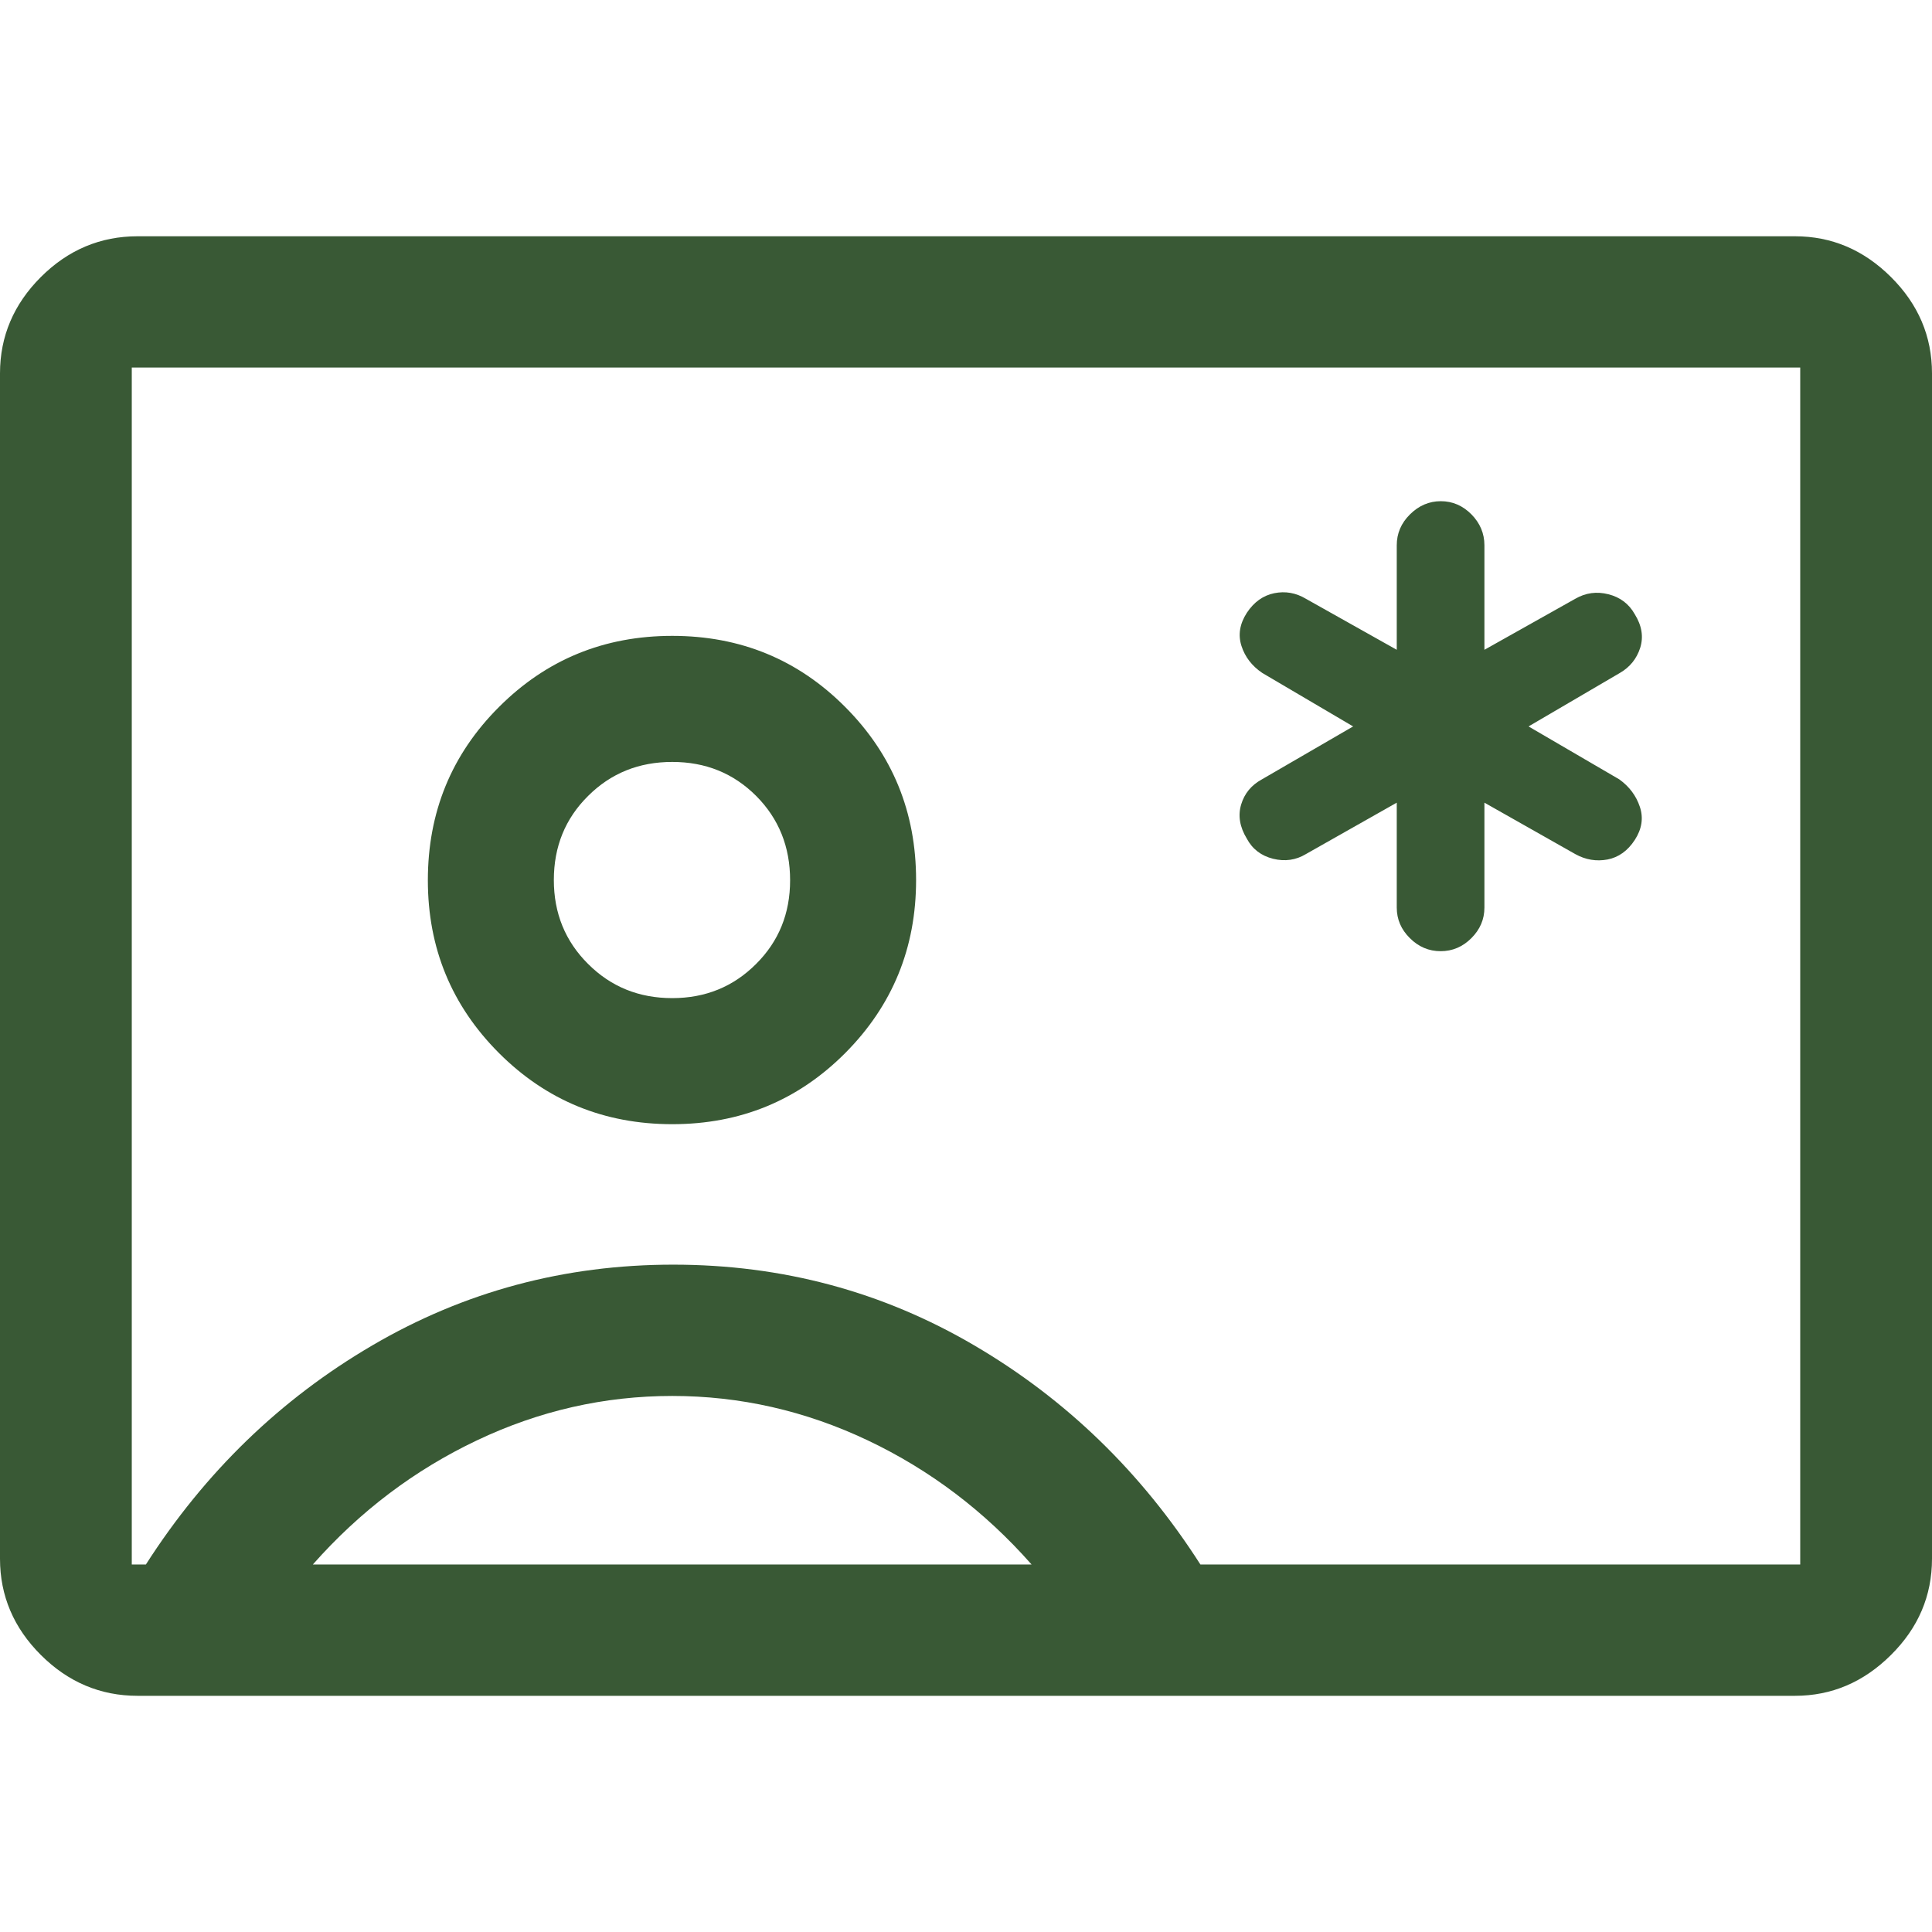 <svg width="24" height="24" viewBox="0 0 24 24" fill="none" xmlns="http://www.w3.org/2000/svg">
<path d="M1.709 21.066C1.248 21.066 0.847 20.897 0.508 20.559C0.17 20.222 0 19.823 0 19.363V4.638C0 4.178 0.17 3.779 0.508 3.441C0.847 3.103 1.248 2.935 1.709 2.935H22.297C22.753 2.935 23.15 3.103 23.49 3.441C23.83 3.779 24 4.178 24 4.638V19.363C24 19.823 23.83 20.222 23.49 20.559C23.15 20.897 22.753 21.066 22.297 21.066H1.709ZM14.912 19.435H22.363V4.566H1.637V19.435H1.812C2.546 18.289 3.483 17.381 4.625 16.713C5.767 16.044 7.013 15.71 8.363 15.71C9.716 15.71 10.963 16.044 12.103 16.713C13.243 17.381 14.179 18.289 14.912 19.435ZM8.351 13.965C9.197 13.965 9.913 13.67 10.5 13.081C11.087 12.491 11.38 11.775 11.38 10.932C11.38 10.088 11.087 9.372 10.5 8.783C9.913 8.193 9.197 7.899 8.351 7.899C7.505 7.899 6.788 8.193 6.199 8.782C5.609 9.371 5.315 10.089 5.315 10.935C5.315 11.776 5.609 12.491 6.198 13.081C6.787 13.67 7.505 13.965 8.351 13.965ZM3.886 19.435H12.815C12.233 18.775 11.555 18.261 10.78 17.893C10.004 17.525 9.194 17.341 8.351 17.341C7.507 17.341 6.698 17.525 5.924 17.893C5.149 18.261 4.47 18.774 3.886 19.435ZM8.351 12.399C7.937 12.399 7.589 12.258 7.306 11.975C7.022 11.693 6.88 11.345 6.88 10.932C6.88 10.516 7.022 10.168 7.306 9.887C7.589 9.605 7.937 9.465 8.351 9.465C8.764 9.465 9.111 9.605 9.393 9.887C9.674 10.169 9.815 10.518 9.815 10.935C9.815 11.348 9.674 11.695 9.391 11.976C9.109 12.258 8.762 12.399 8.351 12.399ZM17.351 9.971V11.274C17.351 11.42 17.405 11.546 17.514 11.654C17.622 11.762 17.75 11.816 17.896 11.816C18.043 11.816 18.17 11.762 18.278 11.654C18.386 11.546 18.44 11.42 18.44 11.274V9.971L19.569 10.61C19.697 10.681 19.831 10.703 19.969 10.677C20.107 10.65 20.22 10.569 20.308 10.434C20.396 10.298 20.417 10.161 20.371 10.023C20.325 9.885 20.24 9.771 20.116 9.682L18.988 9.024L20.122 8.36C20.247 8.288 20.331 8.184 20.375 8.048C20.418 7.911 20.396 7.772 20.307 7.629C20.235 7.501 20.126 7.419 19.98 7.382C19.834 7.345 19.697 7.364 19.569 7.438L18.44 8.072V6.774C18.44 6.627 18.386 6.499 18.279 6.39C18.171 6.281 18.044 6.226 17.898 6.226C17.753 6.226 17.625 6.281 17.515 6.39C17.405 6.499 17.351 6.627 17.351 6.774V8.072L16.222 7.438C16.098 7.364 15.967 7.341 15.829 7.369C15.692 7.397 15.578 7.478 15.489 7.612C15.4 7.75 15.378 7.887 15.422 8.024C15.466 8.161 15.552 8.273 15.681 8.36L16.809 9.024L15.675 9.682C15.545 9.753 15.459 9.857 15.418 9.994C15.377 10.131 15.4 10.272 15.488 10.417C15.558 10.548 15.667 10.631 15.815 10.668C15.962 10.704 16.098 10.685 16.222 10.61L17.351 9.971Z" fill="#395935"/>
</svg>
